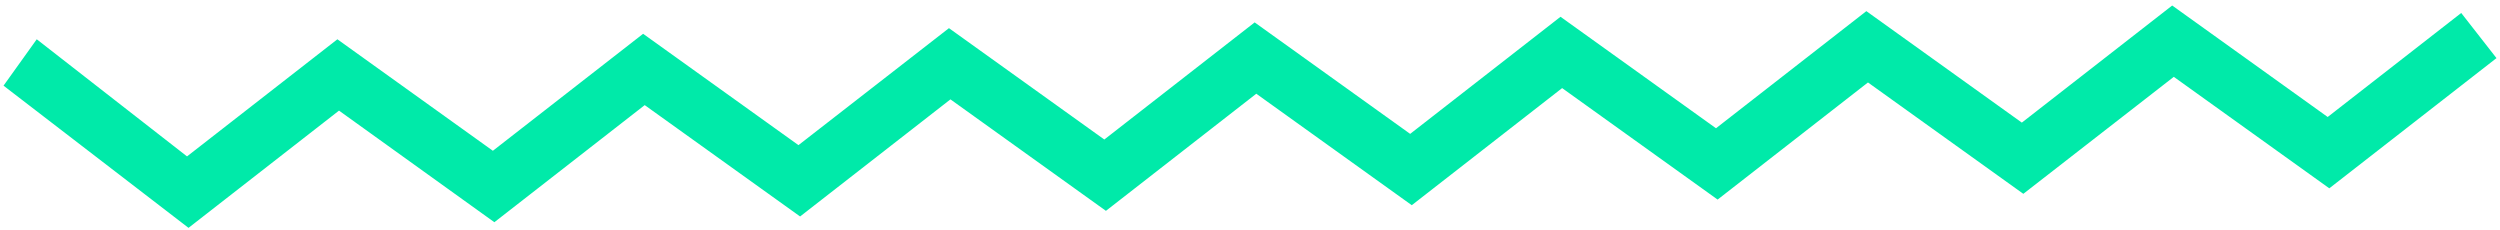 <?xml version="1.0" encoding="UTF-8"?>
<svg xmlns="http://www.w3.org/2000/svg" width="196" height="18" viewBox="0 0 196 18" fill="none">
  <path d="M62.727 16.971L50.546 8.241L38.758 17.422L26.578 8.672L14.78 17.864L0.277 6.716L2.881 3.08L14.663 12.262L26.451 3.08L38.641 11.821L50.42 2.649L62.6 11.379L74.398 2.207L86.578 10.938L98.366 1.756L110.556 10.496L122.344 1.315L134.534 10.055L146.322 0.873L158.512 9.613L170.3 0.432L182.49 9.172L192.96 1.017L195.724 4.556L182.617 14.764L170.427 6.024L158.629 15.196L146.449 6.465L134.661 15.647L122.471 6.907L110.683 16.088L98.493 7.348L86.705 16.53L74.515 7.79L62.727 16.971Z" fill="#00EAA9"></path>
</svg>
